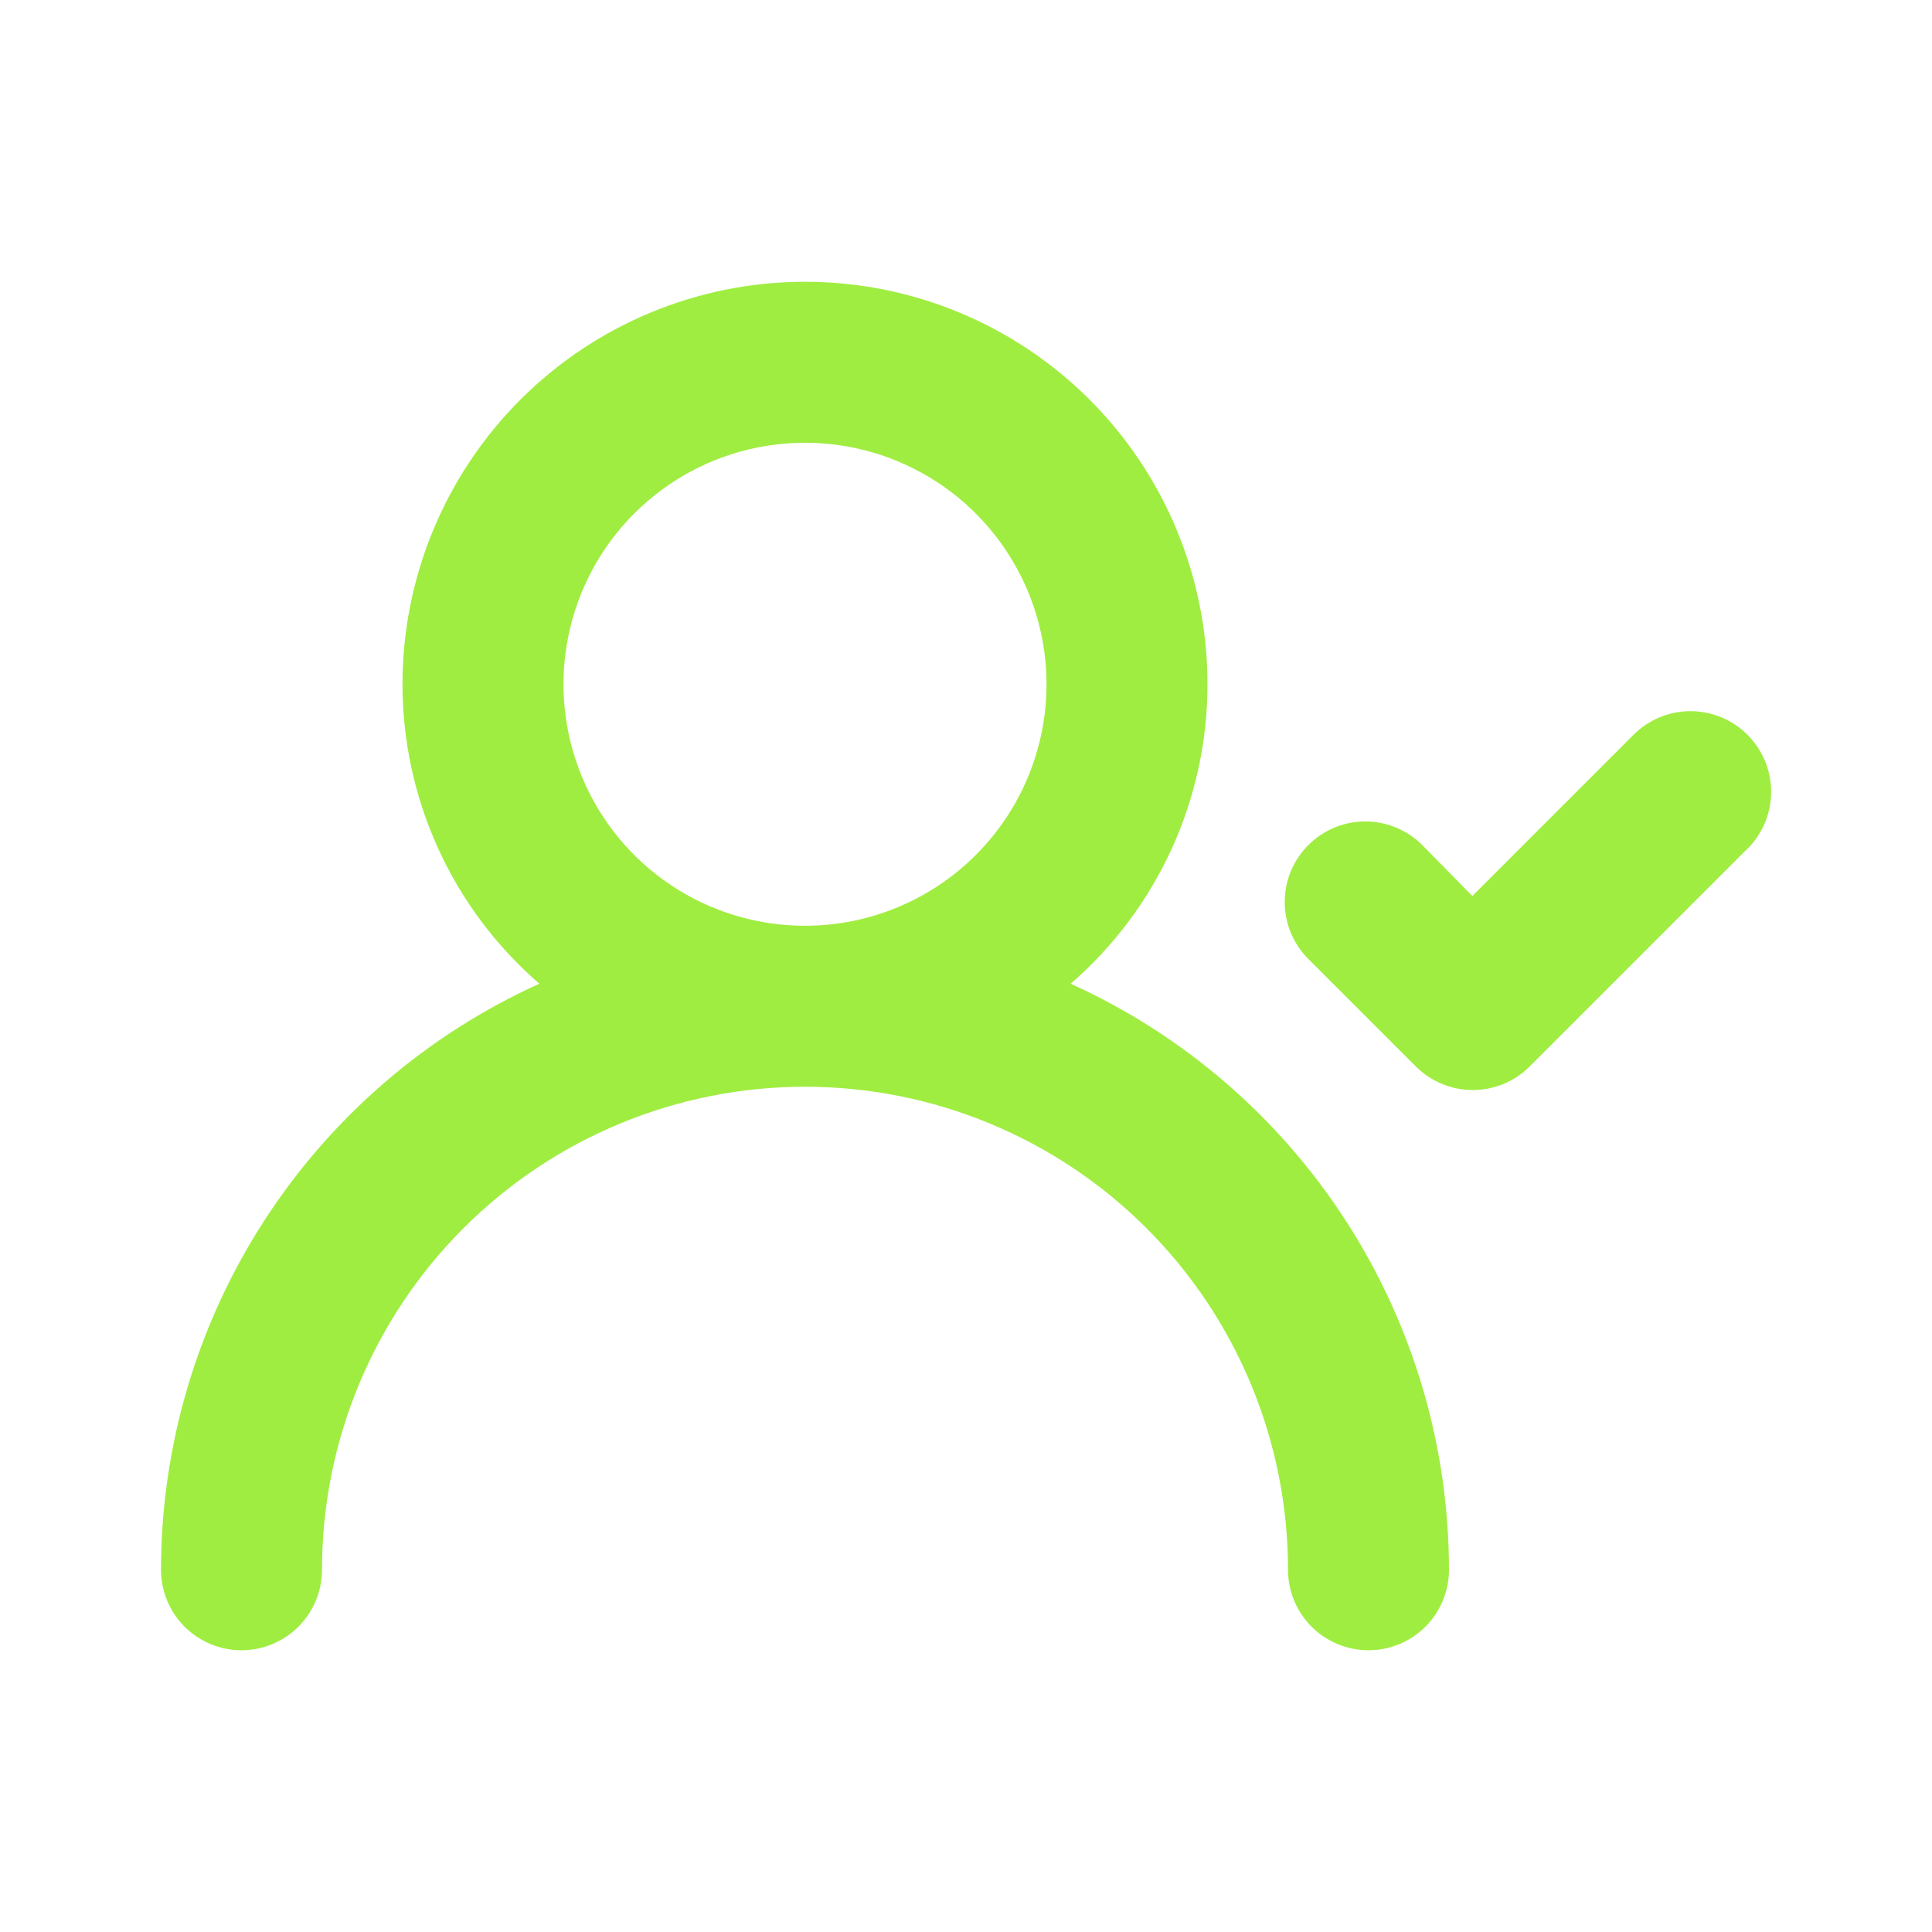 <svg width="70" height="70" viewBox="0 0 70 70" fill="none" xmlns="http://www.w3.org/2000/svg">
<g id="approve user / 24 / Outline">
<path id="Vector" d="M38.792 35.642C40.348 34.295 41.596 32.629 42.452 30.756C43.307 28.884 43.75 26.85 43.75 24.792C43.75 20.924 42.214 17.215 39.479 14.48C36.744 11.745 33.034 10.209 29.167 10.209C25.299 10.209 21.59 11.745 18.855 14.48C16.12 17.215 14.583 20.924 14.583 24.792C14.583 26.85 15.026 28.884 15.882 30.756C16.737 32.629 17.985 34.295 19.542 35.642C15.459 37.491 11.995 40.476 9.564 44.242C7.133 48.007 5.838 52.393 5.833 56.875C5.833 57.649 6.141 58.391 6.688 58.938C7.235 59.484 7.976 59.792 8.75 59.792C9.524 59.792 10.265 59.484 10.812 58.938C11.359 58.391 11.667 57.649 11.667 56.875C11.667 52.234 13.51 47.783 16.792 44.501C20.074 41.219 24.525 39.375 29.167 39.375C33.808 39.375 38.259 41.219 41.541 44.501C44.823 47.783 46.667 52.234 46.667 56.875C46.667 57.649 46.974 58.391 47.521 58.938C48.068 59.484 48.81 59.792 49.583 59.792C50.357 59.792 51.099 59.484 51.646 58.938C52.193 58.391 52.5 57.649 52.5 56.875C52.496 52.393 51.201 48.007 48.77 44.242C46.339 40.476 42.875 37.491 38.792 35.642ZM29.167 33.542C27.436 33.542 25.744 33.029 24.305 32.067C22.866 31.106 21.745 29.739 21.083 28.14C20.421 26.541 20.247 24.782 20.585 23.085C20.922 21.387 21.756 19.828 22.98 18.605C24.203 17.381 25.762 16.548 27.46 16.21C29.157 15.872 30.916 16.046 32.515 16.708C34.114 17.37 35.481 18.492 36.442 19.931C37.404 21.369 37.917 23.061 37.917 24.792C37.917 27.113 36.995 29.338 35.354 30.979C33.713 32.62 31.487 33.542 29.167 33.542ZM63.321 26.629C63.05 26.356 62.727 26.139 62.372 25.991C62.016 25.843 61.635 25.767 61.25 25.767C60.865 25.767 60.484 25.843 60.128 25.991C59.773 26.139 59.45 26.356 59.179 26.629L53.346 32.463L51.538 30.625C51.266 30.352 50.944 30.135 50.588 29.987C50.233 29.839 49.852 29.762 49.467 29.762C49.082 29.762 48.7 29.839 48.345 29.987C47.99 30.135 47.667 30.352 47.396 30.625C46.853 31.172 46.548 31.911 46.548 32.681C46.548 33.452 46.853 34.191 47.396 34.738L51.304 38.646C51.851 39.189 52.59 39.494 53.36 39.494C54.131 39.494 54.87 39.189 55.417 38.646L63.204 30.858C63.499 30.594 63.736 30.272 63.902 29.913C64.069 29.554 64.16 29.165 64.171 28.769C64.182 28.373 64.112 27.98 63.966 27.612C63.82 27.244 63.6 26.91 63.321 26.629Z" fill="#A0ED41"/>
</g>
</svg>
